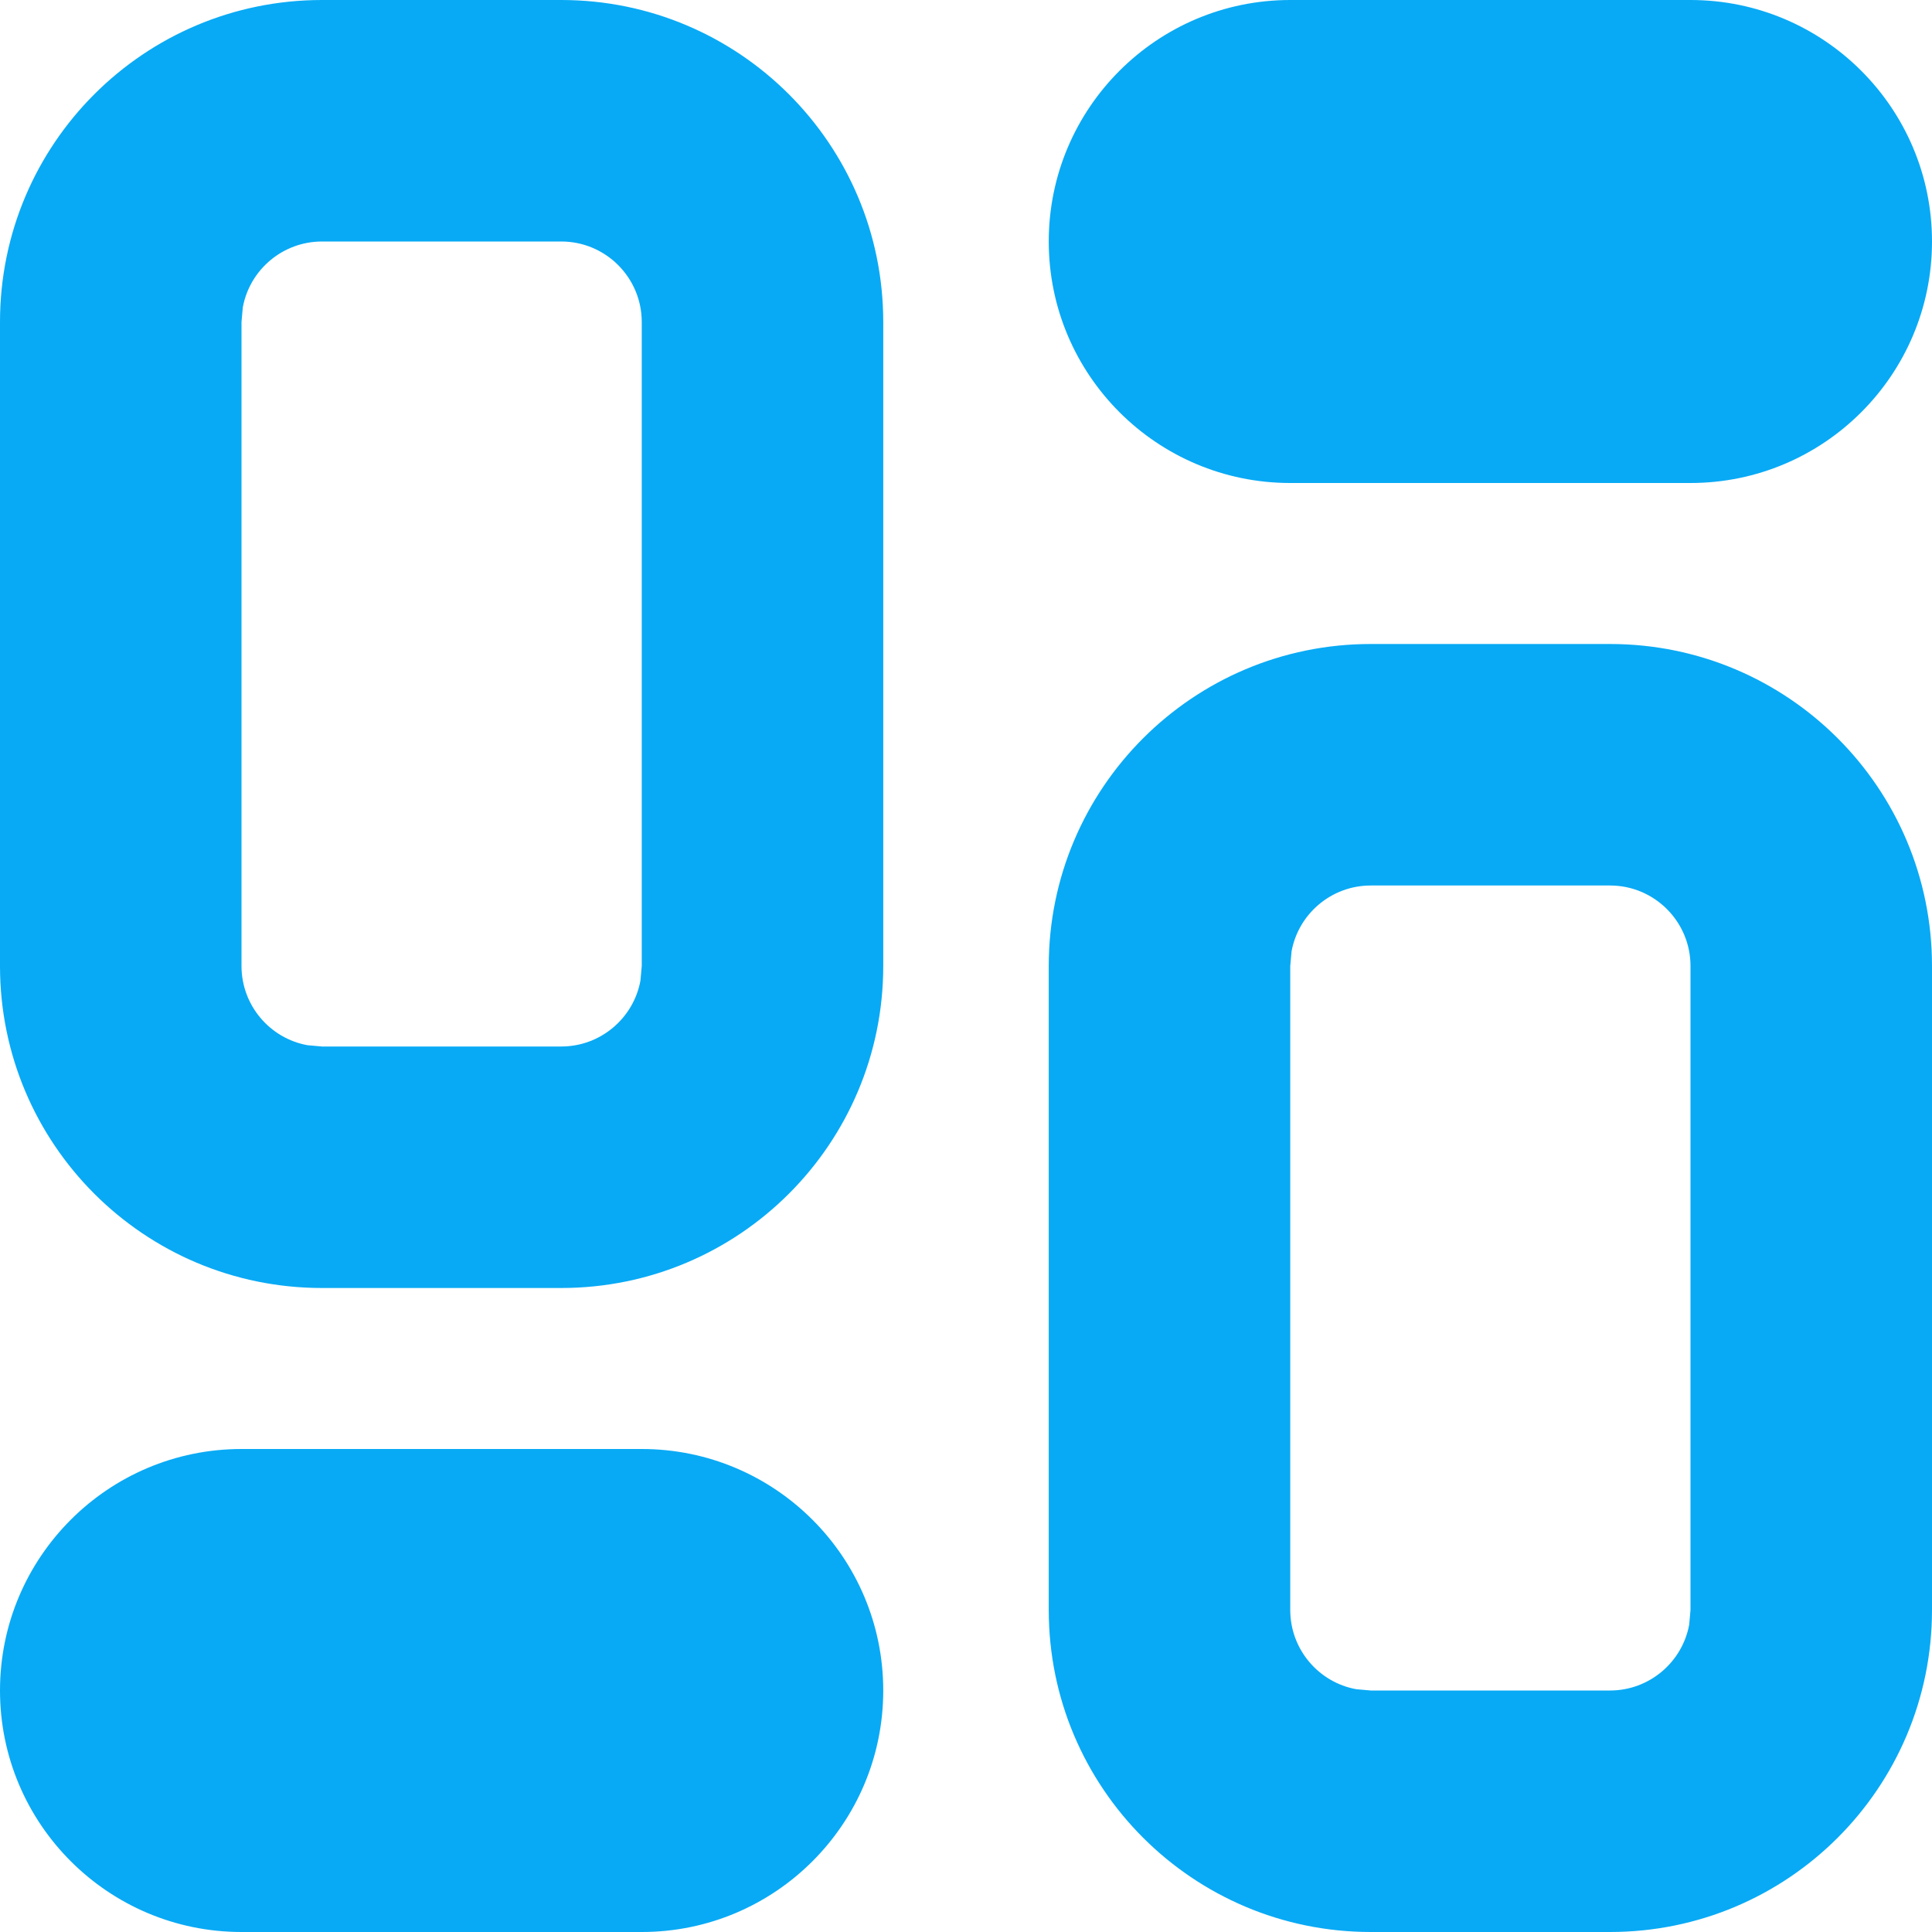 <svg xmlns="http://www.w3.org/2000/svg" width="12" height="12" viewBox="0 0 12 12">
    <path fill="#08AAF5" fill-rule="evenodd" d="M10 4c1.105 0 2 .895 2 2v4c0 1.105-.895 2-2 2H8.514c-1.104 0-2-.895-2-2V6c0-1.105.896-2 2-2H10zM3.986 9c.828 0 1.5.672 1.5 1.5s-.672 1.5-1.5 1.5H1.5C.672 12 0 11.328 0 10.5S.672 9 1.5 9h2.486zM10 5.5H8.514c-.245 0-.45.177-.492.41L8.014 6v4c0 .245.177.45.41.492l.09.008H10c.245 0 .45-.177.492-.41L10.5 10V6c0-.276-.224-.5-.5-.5zM3.486 0c1.104 0 2 .895 2 2v4c0 1.105-.896 2-2 2H2C.895 8 0 7.105 0 6V2C0 .895.895 0 2 0h1.486zm0 1.5H2c-.245 0-.45.177-.492.41L1.5 2v4c0 .245.177.45.41.492L2 6.5h1.486c.245 0 .45-.177.492-.41L3.986 6V2c0-.276-.224-.5-.5-.5zM10.5 0c.828 0 1.5.672 1.5 1.5S11.328 3 10.5 3H8.014c-.828 0-1.5-.672-1.5-1.5S7.186 0 8.014 0H10.5z"/>
</svg>
